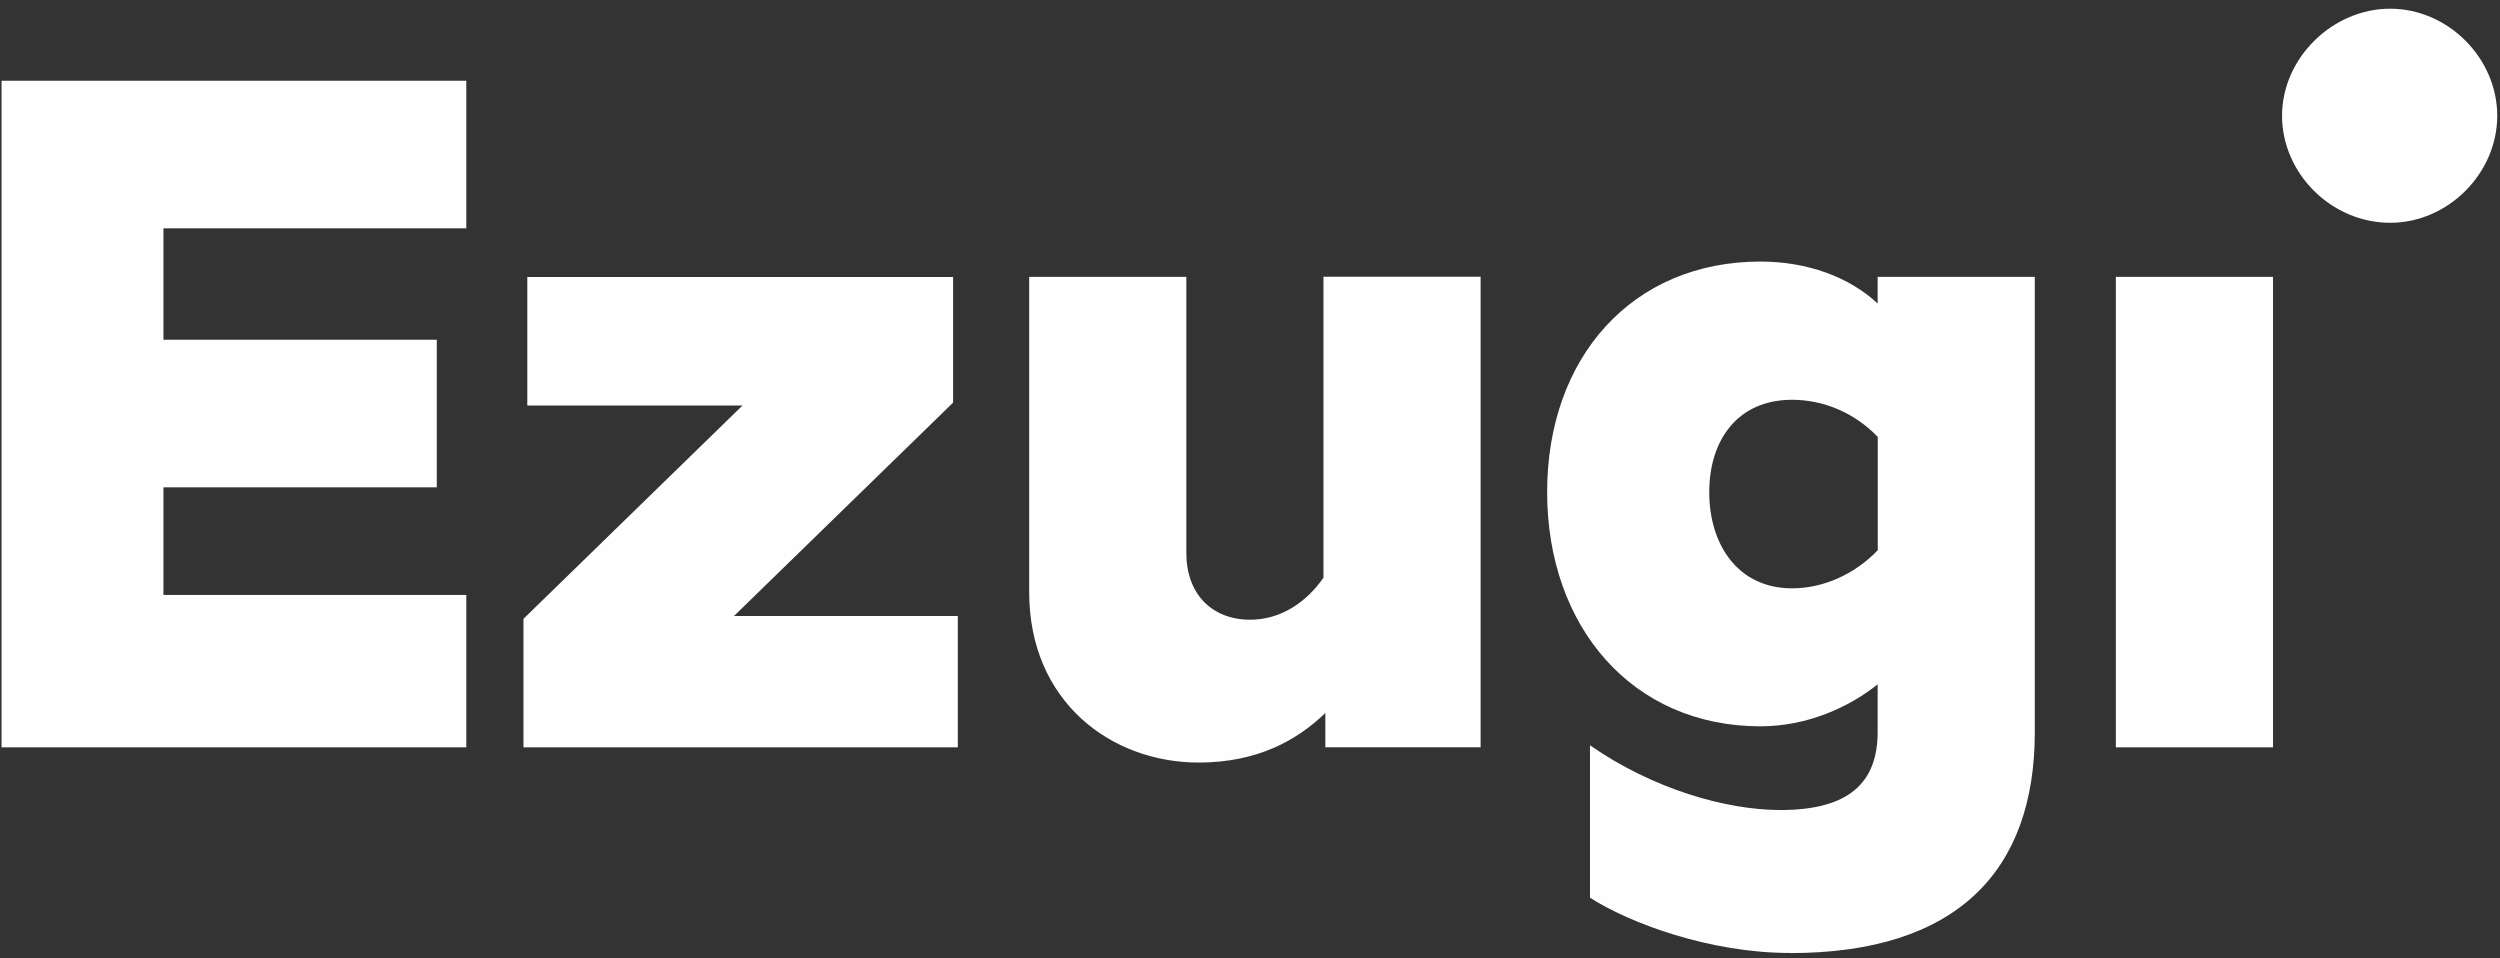 <svg width="227" height="87" viewBox="0 0 227 87" fill="none" xmlns="http://www.w3.org/2000/svg">
<rect x="0" y="0" width="227" height="87" fill="#333333" stroke="none"/>
<path d="M217.03 20.23C222.27 20.23 226.75 15.75 226.75 10.51C226.75 5.27 222.27 0.79 217.03 0.79C211.79 0.79 207.21 5.27 207.21 10.51C207.21 15.75 211.69 20.23 217.03 20.23Z" fill="#FEFEFE"/>
<path d="M192.12 67.86H206.39V25.14H192.12V67.86ZM162.72 53.42C157.79 53.42 155.2 49.44 155.2 44.69C155.2 39.94 157.79 36.3 162.72 36.3C165.49 36.3 168.34 37.42 170.5 39.67V49.96C168.34 52.21 165.48 53.42 162.72 53.42ZM162.54 86.54C177.67 86.54 184.76 79.1 184.76 66.48V25.14H170.49V27.56C167.9 25.14 164.09 23.75 159.85 23.75C148.18 23.75 140.48 32.48 140.48 44.68C140.48 56.88 148.18 65.95 159.85 65.95C164.09 65.95 167.89 64.22 170.49 62.14V66.46C170.49 71.13 167.81 73.55 161.67 73.55C156.74 73.55 150.08 71.65 144.37 67.67V81.51C148 83.84 155.27 86.53 162.53 86.53M108.84 69.24C114.12 69.24 117.75 67.25 120.34 64.74V67.85H134.44V25.13H120.17V52.46C118.53 54.8 116.19 56.27 113.51 56.27C110.05 56.27 107.72 53.94 107.72 50.22V25.14H93.45V53.76C93.45 63.71 100.89 69.24 108.84 69.24ZM47.53 67.86H86.97V55.93H66.65L86.54 36.56V25.15H47.88V36.82H67.42L47.53 56.19V67.86ZM0.14 67.86H42.34V54.02H14.84V44.25H39.66V30.85H14.84V20.73H42.34V7.33H0.14V67.87V67.86Z" fill="#FEFEFE"/>
</svg>
